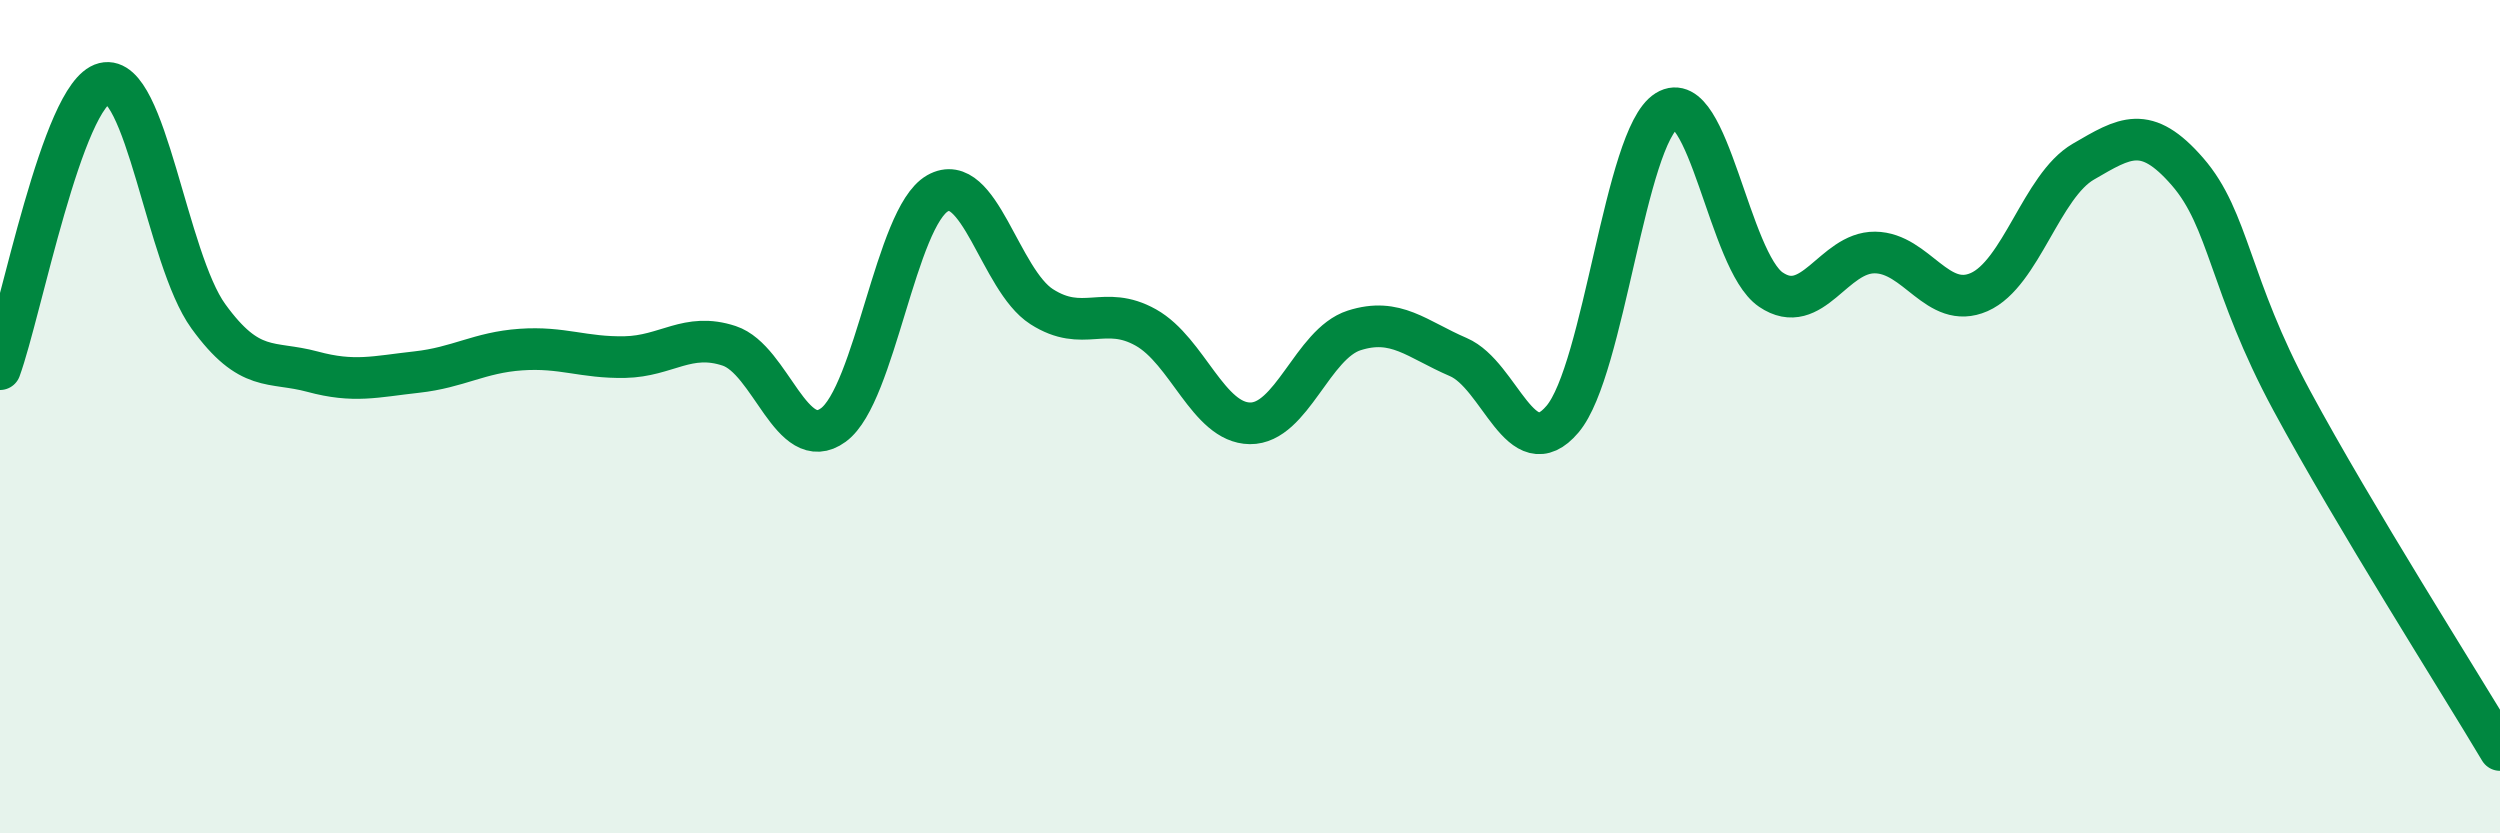 
    <svg width="60" height="20" viewBox="0 0 60 20" xmlns="http://www.w3.org/2000/svg">
      <path
        d="M 0,8.86 C 0.5,7.49 1.5,2.25 2.5,2 C 3.5,1.75 4,6.21 5,7.59 C 6,8.97 6.5,8.65 7.5,8.92 C 8.5,9.19 9,9.04 10,8.93 C 11,8.82 11.5,8.46 12.5,8.39 C 13.5,8.32 14,8.59 15,8.57 C 16,8.55 16.5,7.97 17.5,8.3 C 18.5,8.63 19,10.93 20,10.2 C 21,9.47 21.5,5.21 22.5,4.64 C 23.5,4.07 24,6.72 25,7.36 C 26,8 26.5,7.3 27.5,7.86 C 28.5,8.42 29,10.15 30,10.16 C 31,10.17 31.5,8.25 32.5,7.93 C 33.5,7.61 34,8.14 35,8.57 C 36,9 36.5,11.24 37.5,10.06 C 38.5,8.88 39,3.28 40,2.66 C 41,2.04 41.5,6.27 42.5,6.95 C 43.5,7.63 44,6.05 45,6.06 C 46,6.07 46.5,7.45 47.5,7.01 C 48.5,6.57 49,4.46 50,3.88 C 51,3.3 51.5,2.97 52.5,4.12 C 53.5,5.27 53.5,6.83 55,9.61 C 56.5,12.39 59,16.32 60,18L60 20L0 20Z"
        fill="#008740"
        opacity="0.1"
        stroke-linecap="round"
        stroke-linejoin="round"
      />
      <path
        d="M 0,8.86 C 0.5,7.49 1.5,2.25 2.5,2 C 3.5,1.75 4,6.21 5,7.59 C 6,8.97 6.5,8.65 7.5,8.92 C 8.5,9.19 9,9.04 10,8.93 C 11,8.82 11.5,8.46 12.5,8.39 C 13.5,8.32 14,8.59 15,8.57 C 16,8.55 16.5,7.97 17.5,8.3 C 18.5,8.63 19,10.93 20,10.2 C 21,9.47 21.5,5.21 22.5,4.64 C 23.5,4.07 24,6.72 25,7.36 C 26,8 26.5,7.3 27.5,7.86 C 28.5,8.42 29,10.15 30,10.16 C 31,10.17 31.5,8.25 32.5,7.93 C 33.5,7.61 34,8.14 35,8.57 C 36,9 36.5,11.24 37.5,10.06 C 38.5,8.88 39,3.28 40,2.66 C 41,2.04 41.5,6.27 42.5,6.95 C 43.5,7.63 44,6.05 45,6.06 C 46,6.07 46.5,7.45 47.5,7.01 C 48.5,6.57 49,4.46 50,3.88 C 51,3.3 51.5,2.97 52.5,4.12 C 53.5,5.27 53.5,6.83 55,9.61 C 56.5,12.39 59,16.32 60,18"
        stroke="#008740"
        stroke-width="1"
        fill="none"
        stroke-linecap="round"
        stroke-linejoin="round"
      />
    </svg>
  